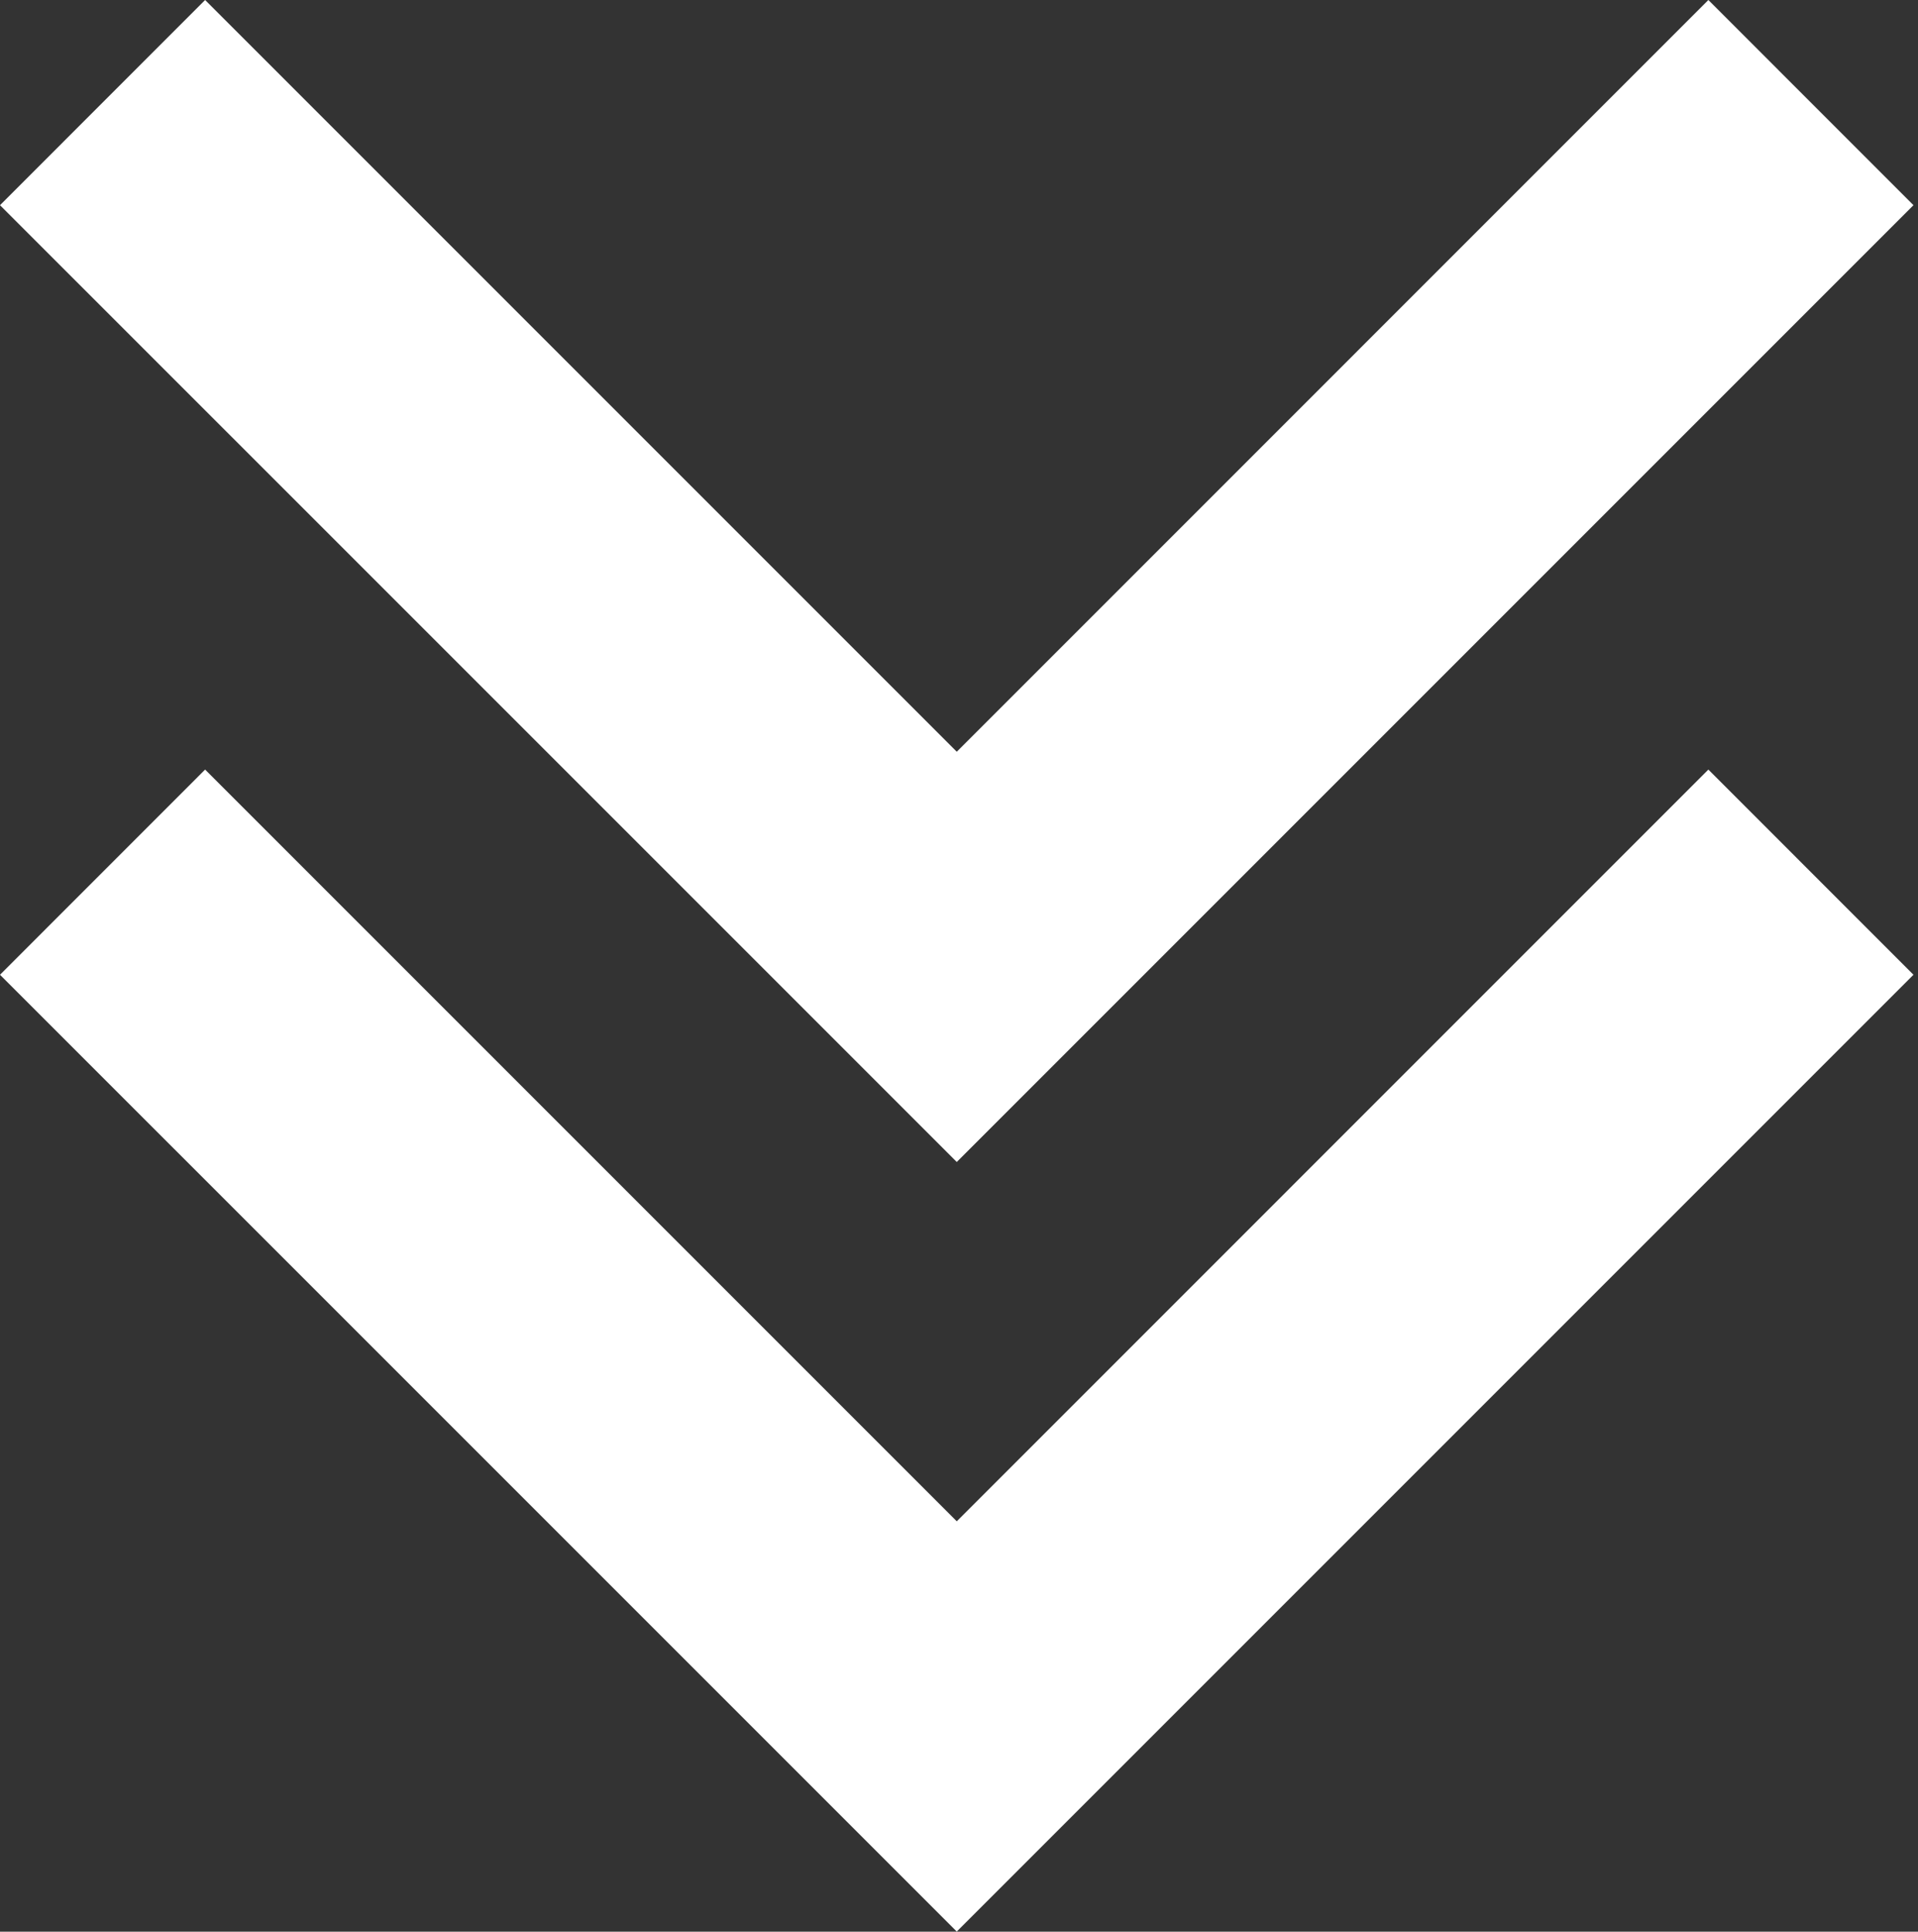 <?xml version="1.0" encoding="UTF-8"?>
<svg xmlns="http://www.w3.org/2000/svg" width="284" height="286" viewBox="0 0 284 286" fill="none">
  <rect x="0" y="0" width="284" height="286" fill="#333333" stroke="none"/>
  <path d="M172.04 141.67L283.33 30.38L252.96 0L141.67 111.3L30.37 0L0 30.38L111.3 141.67L141.67 172.04L172.04 141.67Z" fill="white"></path>
  <path d="M172.04 255.61L283.33 144.32L252.96 113.94L141.67 225.24L30.37 113.94L0 144.32L111.3 255.61L141.67 285.98L172.04 255.61Z" fill="white"></path>
</svg>
